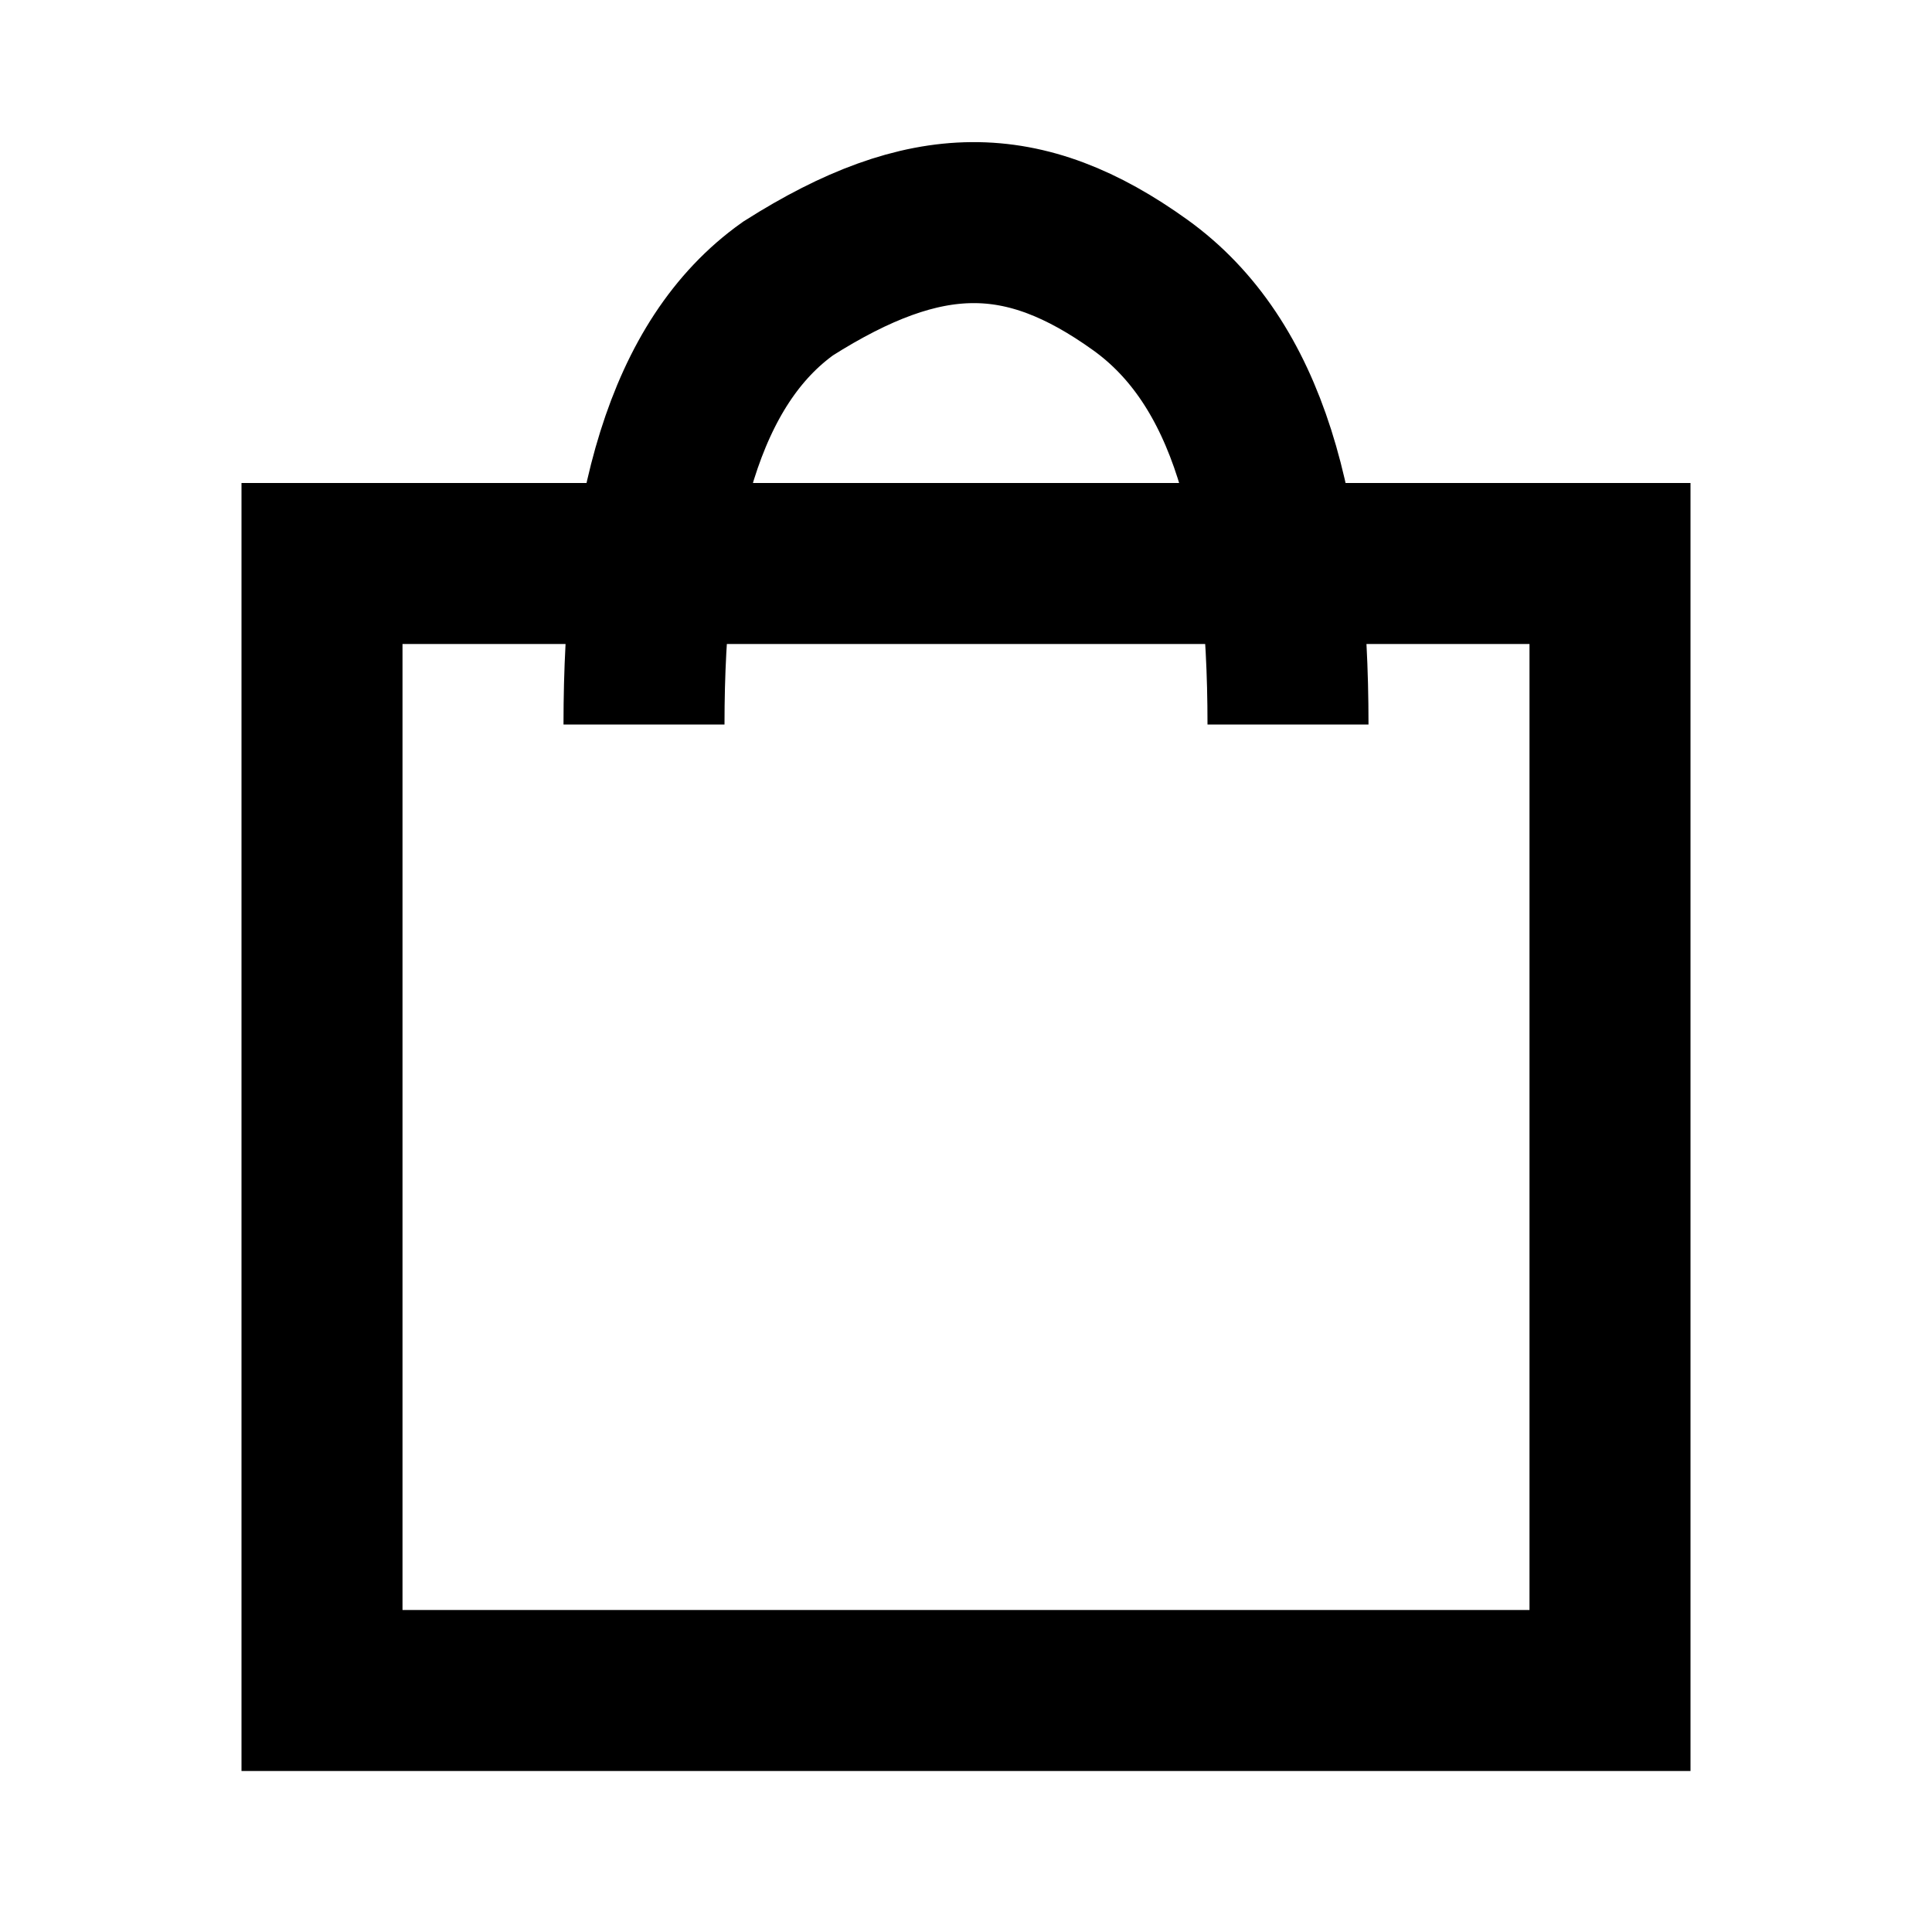 <svg width="24" height="24" viewBox="0 0 24 24" fill="none" xmlns="http://www.w3.org/2000/svg">
<path d="M8 9C8 6.397 8.5 4.5 9.791 3.583C11.5 2.5 12.717 2.5 14.166 3.541C15.5 4.5 16 6.361 16 9M4 21V7H20V21H4Z" stroke="black" stroke-width="2"/>
</svg>
